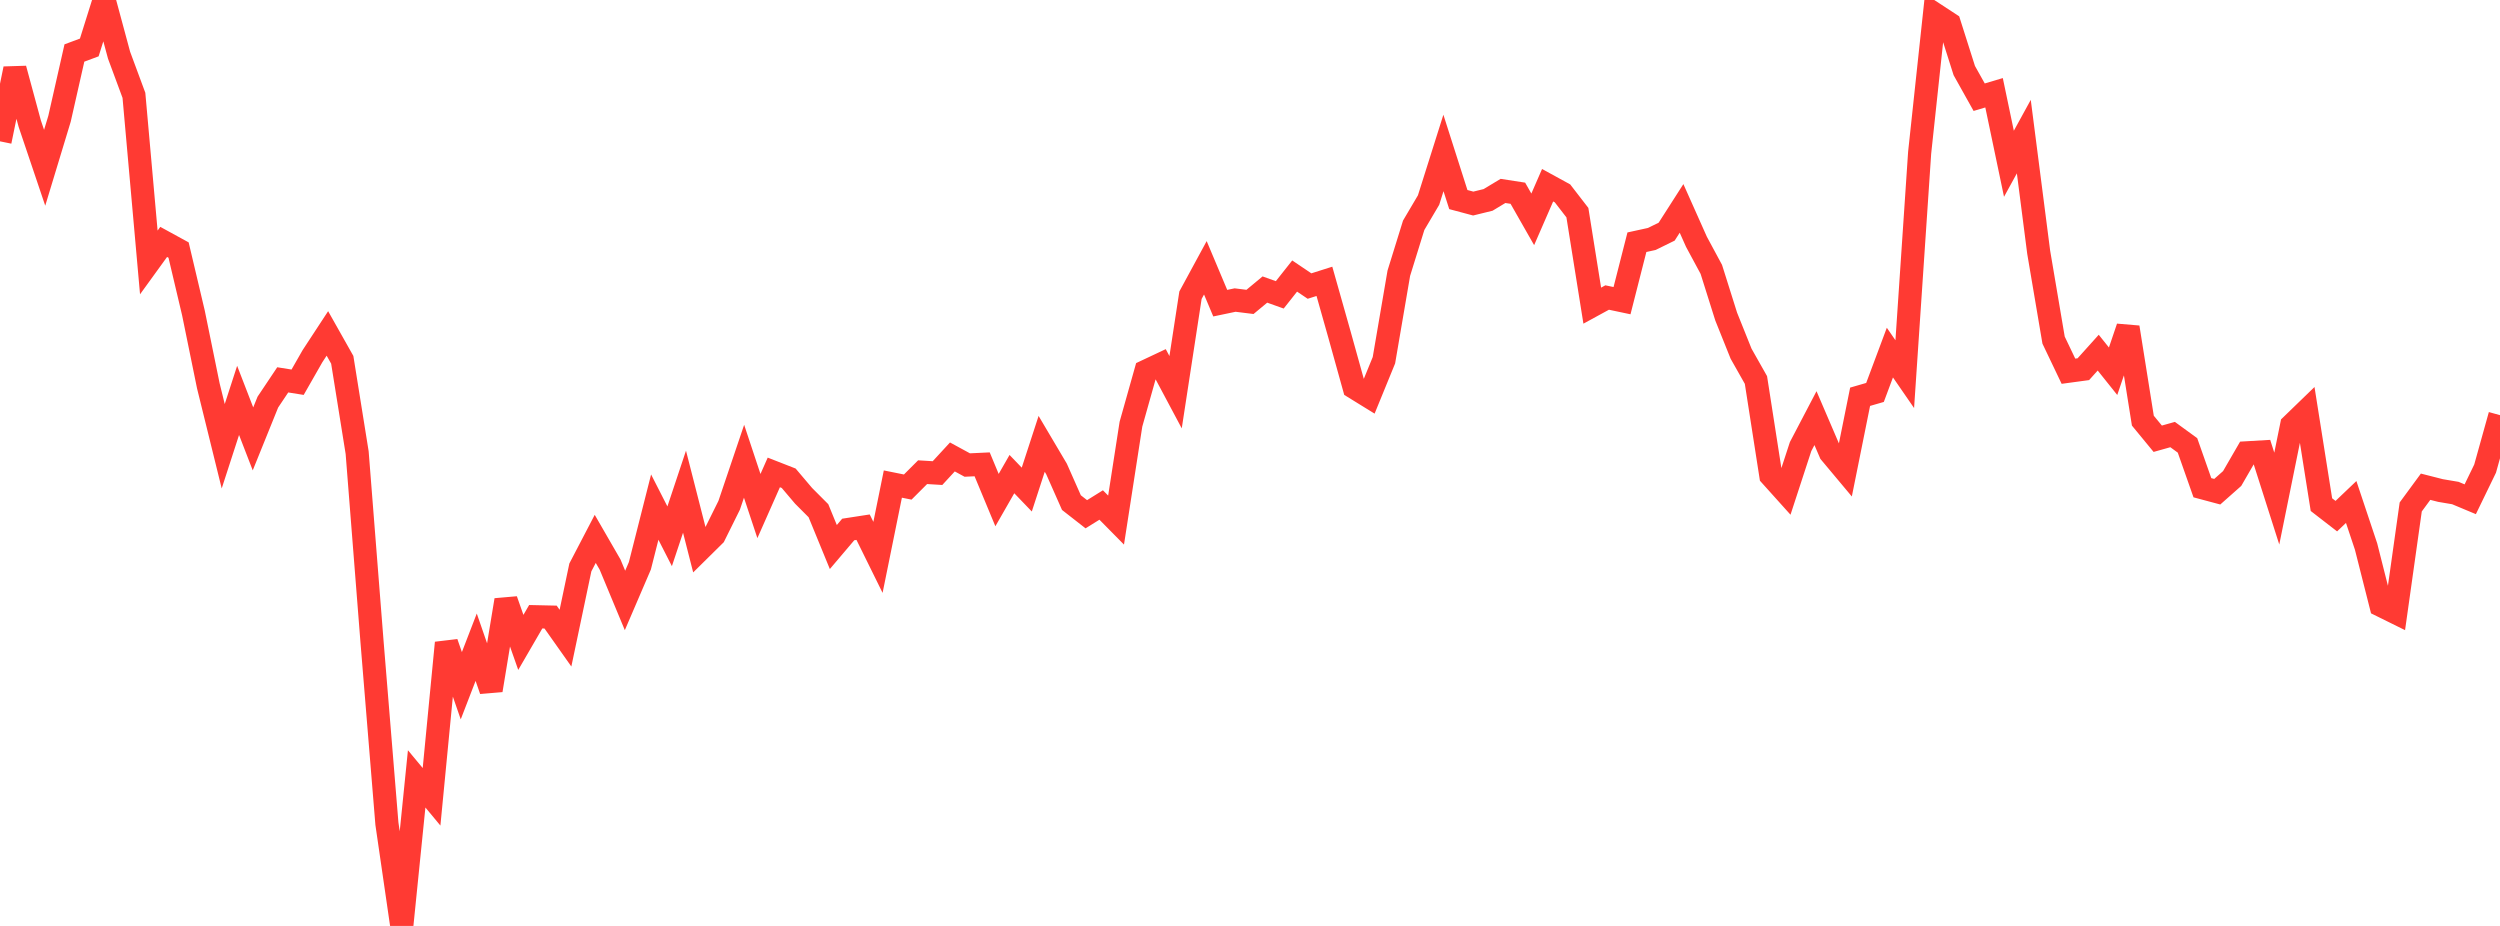 <?xml version="1.0" standalone="no"?>
<!DOCTYPE svg PUBLIC "-//W3C//DTD SVG 1.1//EN" "http://www.w3.org/Graphics/SVG/1.1/DTD/svg11.dtd">

<svg width="135" height="50" viewBox="0 0 135 50" preserveAspectRatio="none" 
  xmlns="http://www.w3.org/2000/svg"
  xmlns:xlink="http://www.w3.org/1999/xlink">


<polyline points="0.0, 7.632 0.804, 3.713 1.607, 6.677 2.411, 9.06 3.214, 6.413 4.018, 2.862 4.821, 2.563 5.625, 0.0 6.429, 2.98 7.232, 5.148 8.036, 14.172 8.839, 13.063 9.643, 13.503 10.446, 16.902 11.25, 20.837 12.054, 24.098 12.857, 21.621 13.661, 23.7 14.464, 21.714 15.268, 20.512 16.071, 20.64 16.875, 19.232 17.679, 18.005 18.482, 19.429 19.286, 24.442 20.089, 34.65 20.893, 44.477 21.696, 50.0 22.5, 42.059 23.304, 43.027 24.107, 34.713 24.911, 37.029 25.714, 34.949 26.518, 37.272 27.321, 32.404 28.125, 34.69 28.929, 33.304 29.732, 33.322 30.536, 34.46 31.339, 30.641 32.143, 29.099 32.946, 30.49 33.75, 32.424 34.554, 30.552 35.357, 27.384 36.161, 28.96 36.964, 26.551 37.768, 29.7 38.571, 28.907 39.375, 27.286 40.179, 24.907 40.982, 27.327 41.786, 25.511 42.589, 25.825 43.393, 26.774 44.196, 27.579 45.0, 29.54 45.804, 28.592 46.607, 28.468 47.411, 30.098 48.214, 26.139 49.018, 26.301 49.821, 25.498 50.625, 25.547 51.429, 24.675 52.232, 25.112 53.036, 25.074 53.839, 27.005 54.643, 25.602 55.446, 26.437 56.25, 23.968 57.054, 25.327 57.857, 27.141 58.661, 27.769 59.464, 27.27 60.268, 28.085 61.071, 22.906 61.875, 20.051 62.679, 19.672 63.482, 21.179 64.286, 15.941 65.089, 14.461 65.893, 16.371 66.696, 16.203 67.5, 16.303 68.304, 15.635 69.107, 15.922 69.911, 14.906 70.714, 15.447 71.518, 15.192 72.321, 18.03 73.125, 20.921 73.929, 21.417 74.732, 19.453 75.536, 14.754 76.339, 12.165 77.143, 10.803 77.946, 8.26 78.75, 10.777 79.554, 10.992 80.357, 10.795 81.161, 10.31 81.964, 10.434 82.768, 11.845 83.571, 10.002 84.375, 10.442 85.179, 11.483 85.982, 16.505 86.786, 16.066 87.589, 16.236 88.393, 13.08 89.196, 12.904 90.0, 12.509 90.804, 11.254 91.607, 13.054 92.411, 14.546 93.214, 17.095 94.018, 19.099 94.821, 20.52 95.625, 25.679 96.429, 26.573 97.232, 24.115 98.036, 22.579 98.839, 24.45 99.643, 25.411 100.446, 21.425 101.25, 21.192 102.054, 19.04 102.857, 20.204 103.661, 8.247 104.464, 0.756 105.268, 1.282 106.071, 3.81 106.875, 5.249 107.679, 5.009 108.482, 8.844 109.286, 7.377 110.089, 13.619 110.893, 18.365 111.696, 20.046 112.5, 19.937 113.304, 19.043 114.107, 20.047 114.911, 17.676 115.714, 22.715 116.518, 23.692 117.321, 23.466 118.125, 24.052 118.929, 26.337 119.732, 26.552 120.536, 25.84 121.339, 24.452 122.143, 24.405 122.946, 26.924 123.75, 22.961 124.554, 22.183 125.357, 27.25 126.161, 27.872 126.964, 27.107 127.768, 29.515 128.571, 32.688 129.375, 33.085 130.179, 27.376 130.982, 26.283 131.786, 26.488 132.589, 26.624 133.393, 26.96 134.196, 25.305 135.0, 22.419" fill="none" stroke="#ff3a33" stroke-width="1.25"/>

</svg>